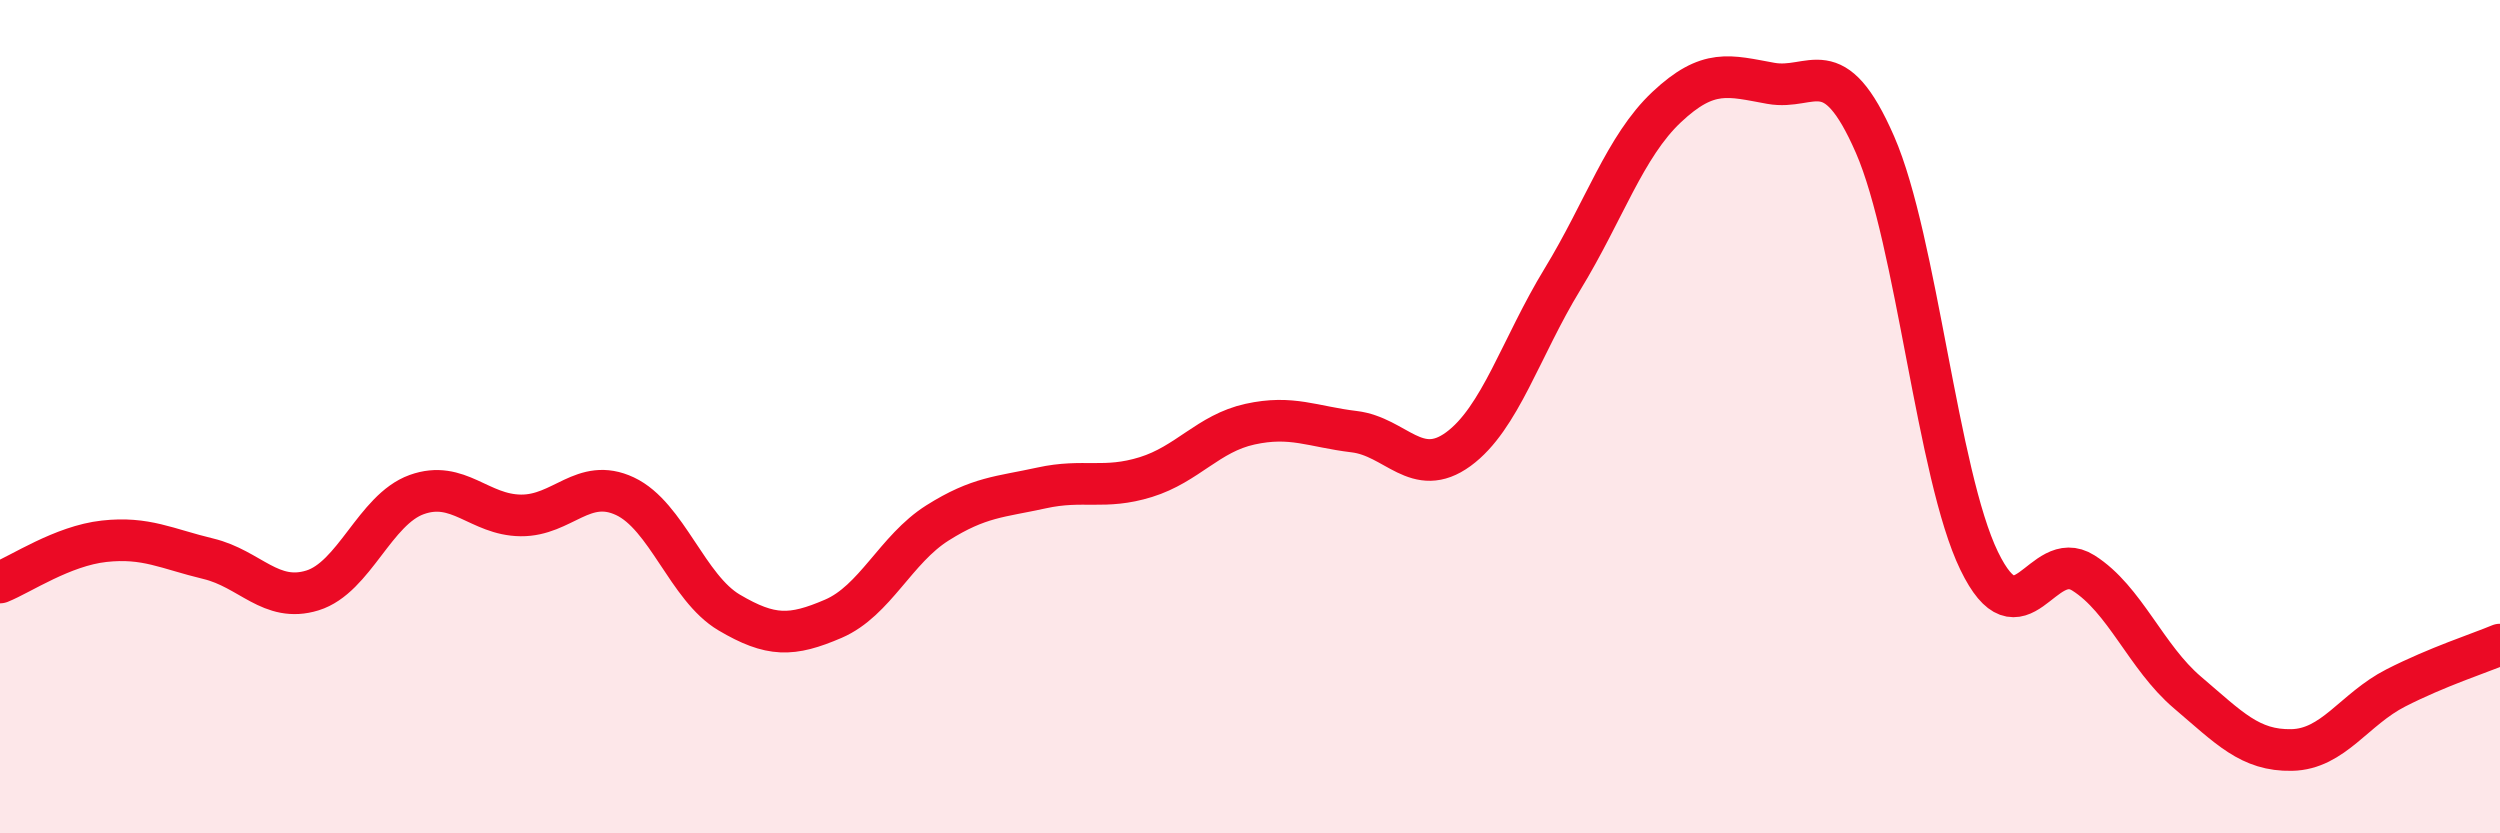 
    <svg width="60" height="20" viewBox="0 0 60 20" xmlns="http://www.w3.org/2000/svg">
      <path
        d="M 0,13.98 C 0.5,13.78 1.5,13.1 2.5,12.99 C 3.5,12.88 4,13.17 5,13.41 C 6,13.65 6.5,14.48 7.5,14.17 C 8.5,13.86 9,12.23 10,11.87 C 11,11.51 11.5,12.36 12.5,12.37 C 13.5,12.38 14,11.44 15,11.91 C 16,12.38 16.5,14.11 17.5,14.7 C 18.5,15.29 19,15.28 20,14.85 C 21,14.42 21.5,13.18 22.5,12.55 C 23.5,11.92 24,11.93 25,11.71 C 26,11.49 26.5,11.76 27.5,11.45 C 28.5,11.14 29,10.4 30,10.18 C 31,9.96 31.5,10.24 32.5,10.36 C 33.5,10.48 34,11.51 35,10.78 C 36,10.05 36.5,8.34 37.5,6.7 C 38.5,5.06 39,3.51 40,2.57 C 41,1.63 41.5,1.82 42.5,2 C 43.5,2.18 44,1.18 45,3.47 C 46,5.76 46.5,11.4 47.5,13.46 C 48.5,15.52 49,13.12 50,13.75 C 51,14.38 51.5,15.77 52.5,16.62 C 53.5,17.47 54,18.02 55,18 C 56,17.98 56.5,17.02 57.5,16.51 C 58.5,16 59.5,15.68 60,15.47L60 20L0 20Z"
        fill="#EB0A25"
        opacity="0.1"
        stroke-linecap="round"
        stroke-linejoin="round"
      />
      <path
        d="M 0,13.98 C 0.5,13.78 1.5,13.1 2.5,12.99 C 3.5,12.88 4,13.17 5,13.41 C 6,13.65 6.5,14.48 7.5,14.17 C 8.5,13.86 9,12.23 10,11.87 C 11,11.51 11.5,12.36 12.5,12.37 C 13.5,12.38 14,11.44 15,11.91 C 16,12.38 16.5,14.11 17.5,14.7 C 18.5,15.29 19,15.28 20,14.85 C 21,14.42 21.5,13.18 22.5,12.55 C 23.5,11.92 24,11.93 25,11.71 C 26,11.49 26.5,11.76 27.5,11.45 C 28.5,11.14 29,10.4 30,10.18 C 31,9.96 31.5,10.24 32.5,10.36 C 33.5,10.48 34,11.51 35,10.78 C 36,10.05 36.5,8.34 37.5,6.7 C 38.5,5.06 39,3.51 40,2.57 C 41,1.63 41.5,1.82 42.5,2 C 43.5,2.18 44,1.18 45,3.47 C 46,5.76 46.5,11.4 47.5,13.46 C 48.5,15.52 49,13.12 50,13.75 C 51,14.38 51.5,15.77 52.5,16.62 C 53.5,17.47 54,18.02 55,18 C 56,17.98 56.5,17.02 57.5,16.51 C 58.5,16 59.5,15.68 60,15.47"
        stroke="#EB0A25"
        stroke-width="1"
        fill="none"
        stroke-linecap="round"
        stroke-linejoin="round"
      />
    </svg>
  
